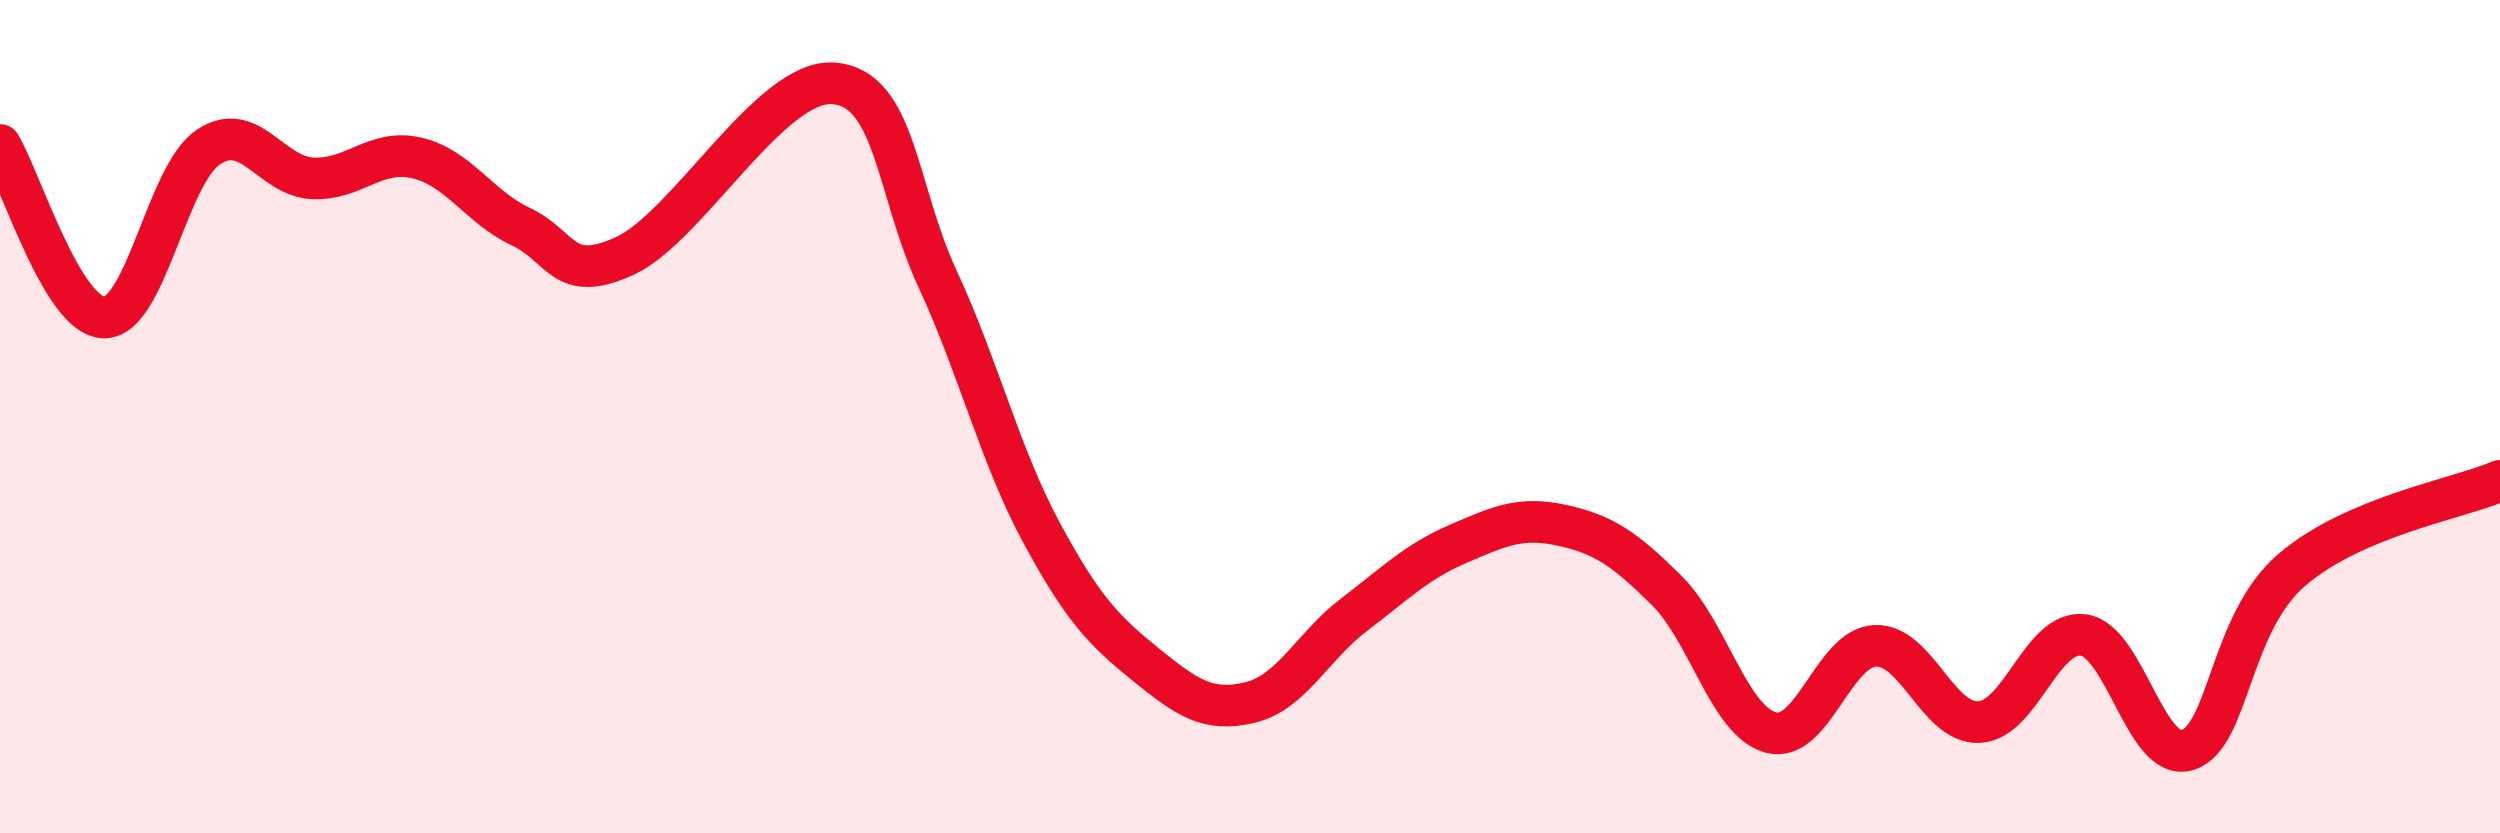 
    <svg width="60" height="20" viewBox="0 0 60 20" xmlns="http://www.w3.org/2000/svg">
      <path
        d="M 0,3.48 C 0.5,4.31 1.5,7.61 2.5,7.62 C 3.5,7.63 4,4.2 5,3.53 C 6,2.86 6.5,4.23 7.5,4.28 C 8.5,4.33 9,3.56 10,3.79 C 11,4.02 11.5,4.97 12.5,5.44 C 13.5,5.91 13.5,6.83 15,6.14 C 16.5,5.45 18.5,1.89 20,2 C 21.5,2.11 21.5,4.53 22.5,6.69 C 23.5,8.85 24,10.94 25,12.79 C 26,14.64 26.5,15.14 27.5,15.95 C 28.5,16.76 29,17.1 30,16.86 C 31,16.62 31.5,15.51 32.5,14.75 C 33.5,13.99 34,13.48 35,13.05 C 36,12.62 36.5,12.39 37.5,12.61 C 38.5,12.83 39,13.18 40,14.17 C 41,15.16 41.5,17.31 42.5,17.58 C 43.5,17.85 44,15.55 45,15.5 C 46,15.45 46.5,17.38 47.5,17.33 C 48.5,17.28 49,15.11 50,15.24 C 51,15.37 51.5,18.31 52.5,18 C 53.5,17.69 53.5,14.97 55,13.68 C 56.5,12.39 59,11.97 60,11.54L60 20L0 20Z"
        fill="#EB0A25"
        opacity="0.1"
        stroke-linecap="round"
        stroke-linejoin="round"
      />
      <path
        d="M 0,3.48 C 0.5,4.31 1.5,7.61 2.5,7.62 C 3.5,7.63 4,4.2 5,3.53 C 6,2.86 6.5,4.23 7.5,4.28 C 8.5,4.33 9,3.56 10,3.79 C 11,4.02 11.5,4.97 12.5,5.44 C 13.5,5.91 13.5,6.83 15,6.14 C 16.5,5.45 18.5,1.89 20,2 C 21.5,2.11 21.5,4.53 22.5,6.69 C 23.5,8.85 24,10.94 25,12.79 C 26,14.64 26.5,15.14 27.5,15.95 C 28.5,16.76 29,17.1 30,16.86 C 31,16.62 31.5,15.51 32.5,14.75 C 33.5,13.99 34,13.48 35,13.05 C 36,12.62 36.5,12.39 37.5,12.61 C 38.5,12.83 39,13.18 40,14.17 C 41,15.16 41.5,17.31 42.5,17.58 C 43.5,17.85 44,15.55 45,15.5 C 46,15.45 46.5,17.38 47.5,17.33 C 48.5,17.28 49,15.11 50,15.24 C 51,15.37 51.5,18.31 52.5,18 C 53.5,17.69 53.5,14.97 55,13.68 C 56.5,12.39 59,11.97 60,11.54"
        stroke="#EB0A25"
        stroke-width="1"
        fill="none"
        stroke-linecap="round"
        stroke-linejoin="round"
      />
    </svg>
  